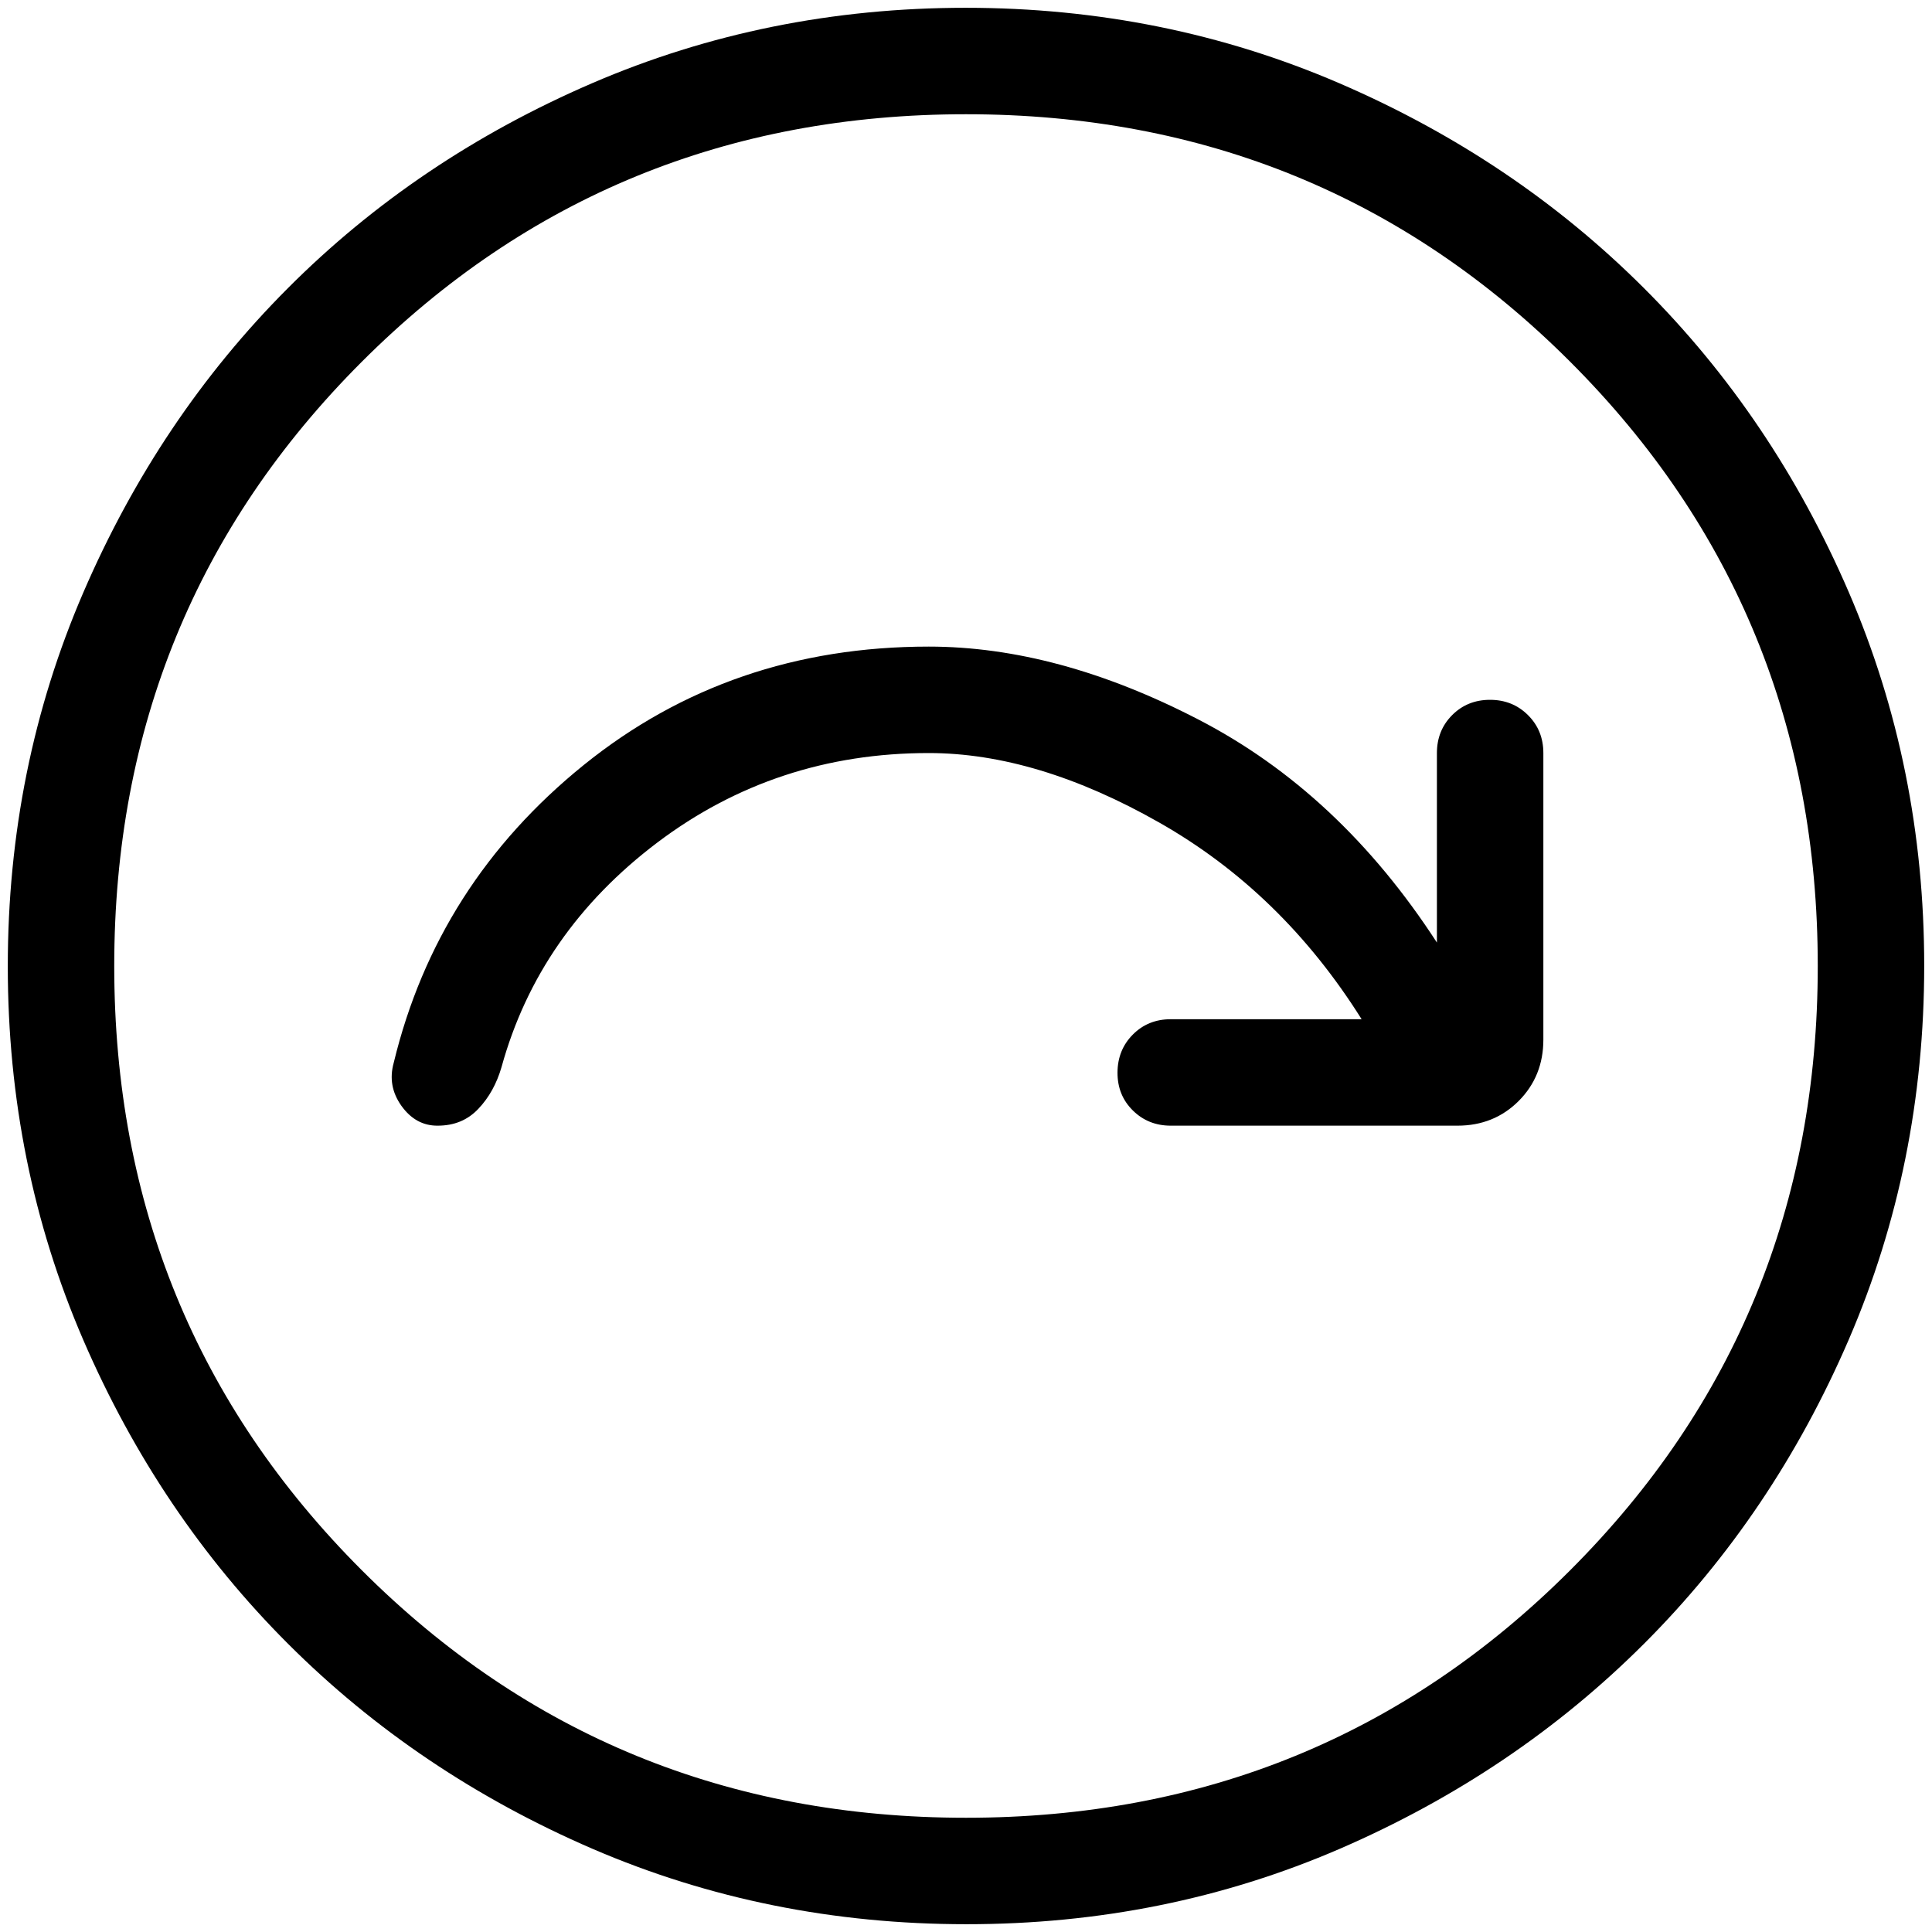 <svg width="31" height="31" viewBox="0 0 31 31" fill="none" xmlns="http://www.w3.org/2000/svg">
<path d="M21.848 16.354H18.785C18.543 16.354 18.34 16.436 18.177 16.6C18.014 16.764 17.932 16.968 17.931 17.21C17.93 17.453 18.012 17.655 18.177 17.818C18.342 17.981 18.545 18.062 18.785 18.062H23.386C23.776 18.062 24.104 17.93 24.368 17.666C24.632 17.401 24.764 17.073 24.764 16.682V12.083C24.764 11.841 24.682 11.638 24.518 11.475C24.354 11.311 24.151 11.229 23.908 11.229C23.666 11.229 23.463 11.311 23.3 11.475C23.137 11.639 23.056 11.842 23.056 12.083V15.124C22.014 13.518 20.738 12.325 19.229 11.545C17.723 10.765 16.28 10.375 14.902 10.375C12.779 10.375 10.934 11.009 9.365 12.276C7.797 13.544 6.781 15.136 6.318 17.051C6.248 17.301 6.29 17.532 6.442 17.745C6.595 17.958 6.789 18.064 7.023 18.062C7.289 18.062 7.506 17.972 7.676 17.791C7.847 17.611 7.97 17.388 8.047 17.123C8.445 15.68 9.278 14.479 10.546 13.52C11.815 12.562 13.267 12.083 14.902 12.083C16.059 12.083 17.293 12.455 18.602 13.199C19.912 13.943 20.994 14.994 21.848 16.354ZM15.505 30.875C13.38 30.875 11.381 30.472 9.509 29.666C7.638 28.858 6.01 27.762 4.625 26.379C3.24 24.995 2.144 23.369 1.336 21.5C0.529 19.631 0.125 17.633 0.125 15.505C0.125 13.378 0.529 11.379 1.336 9.509C2.143 7.638 3.236 6.01 4.618 4.625C5.999 3.24 7.626 2.144 9.499 1.336C11.371 0.529 13.37 0.125 15.495 0.125C17.62 0.125 19.619 0.529 21.491 1.336C23.362 2.143 24.99 3.237 26.375 4.62C27.76 6.002 28.856 7.629 29.664 9.5C30.471 11.371 30.875 13.37 30.875 15.495C30.875 17.62 30.472 19.619 29.666 21.491C28.859 23.363 27.764 24.991 26.379 26.375C24.994 27.759 23.367 28.855 21.5 29.664C19.632 30.472 17.634 30.876 15.505 30.875ZM15.5 29.167C19.315 29.167 22.547 27.843 25.195 25.195C27.843 22.547 29.167 19.315 29.167 15.5C29.167 11.685 27.843 8.453 25.195 5.805C22.547 3.157 19.315 1.833 15.5 1.833C11.685 1.833 8.453 3.157 5.805 5.805C3.157 8.453 1.833 11.685 1.833 15.5C1.833 19.315 3.157 22.547 5.805 25.195C8.453 27.843 11.685 29.167 15.5 29.167Z" fill="black"/>
</svg>
